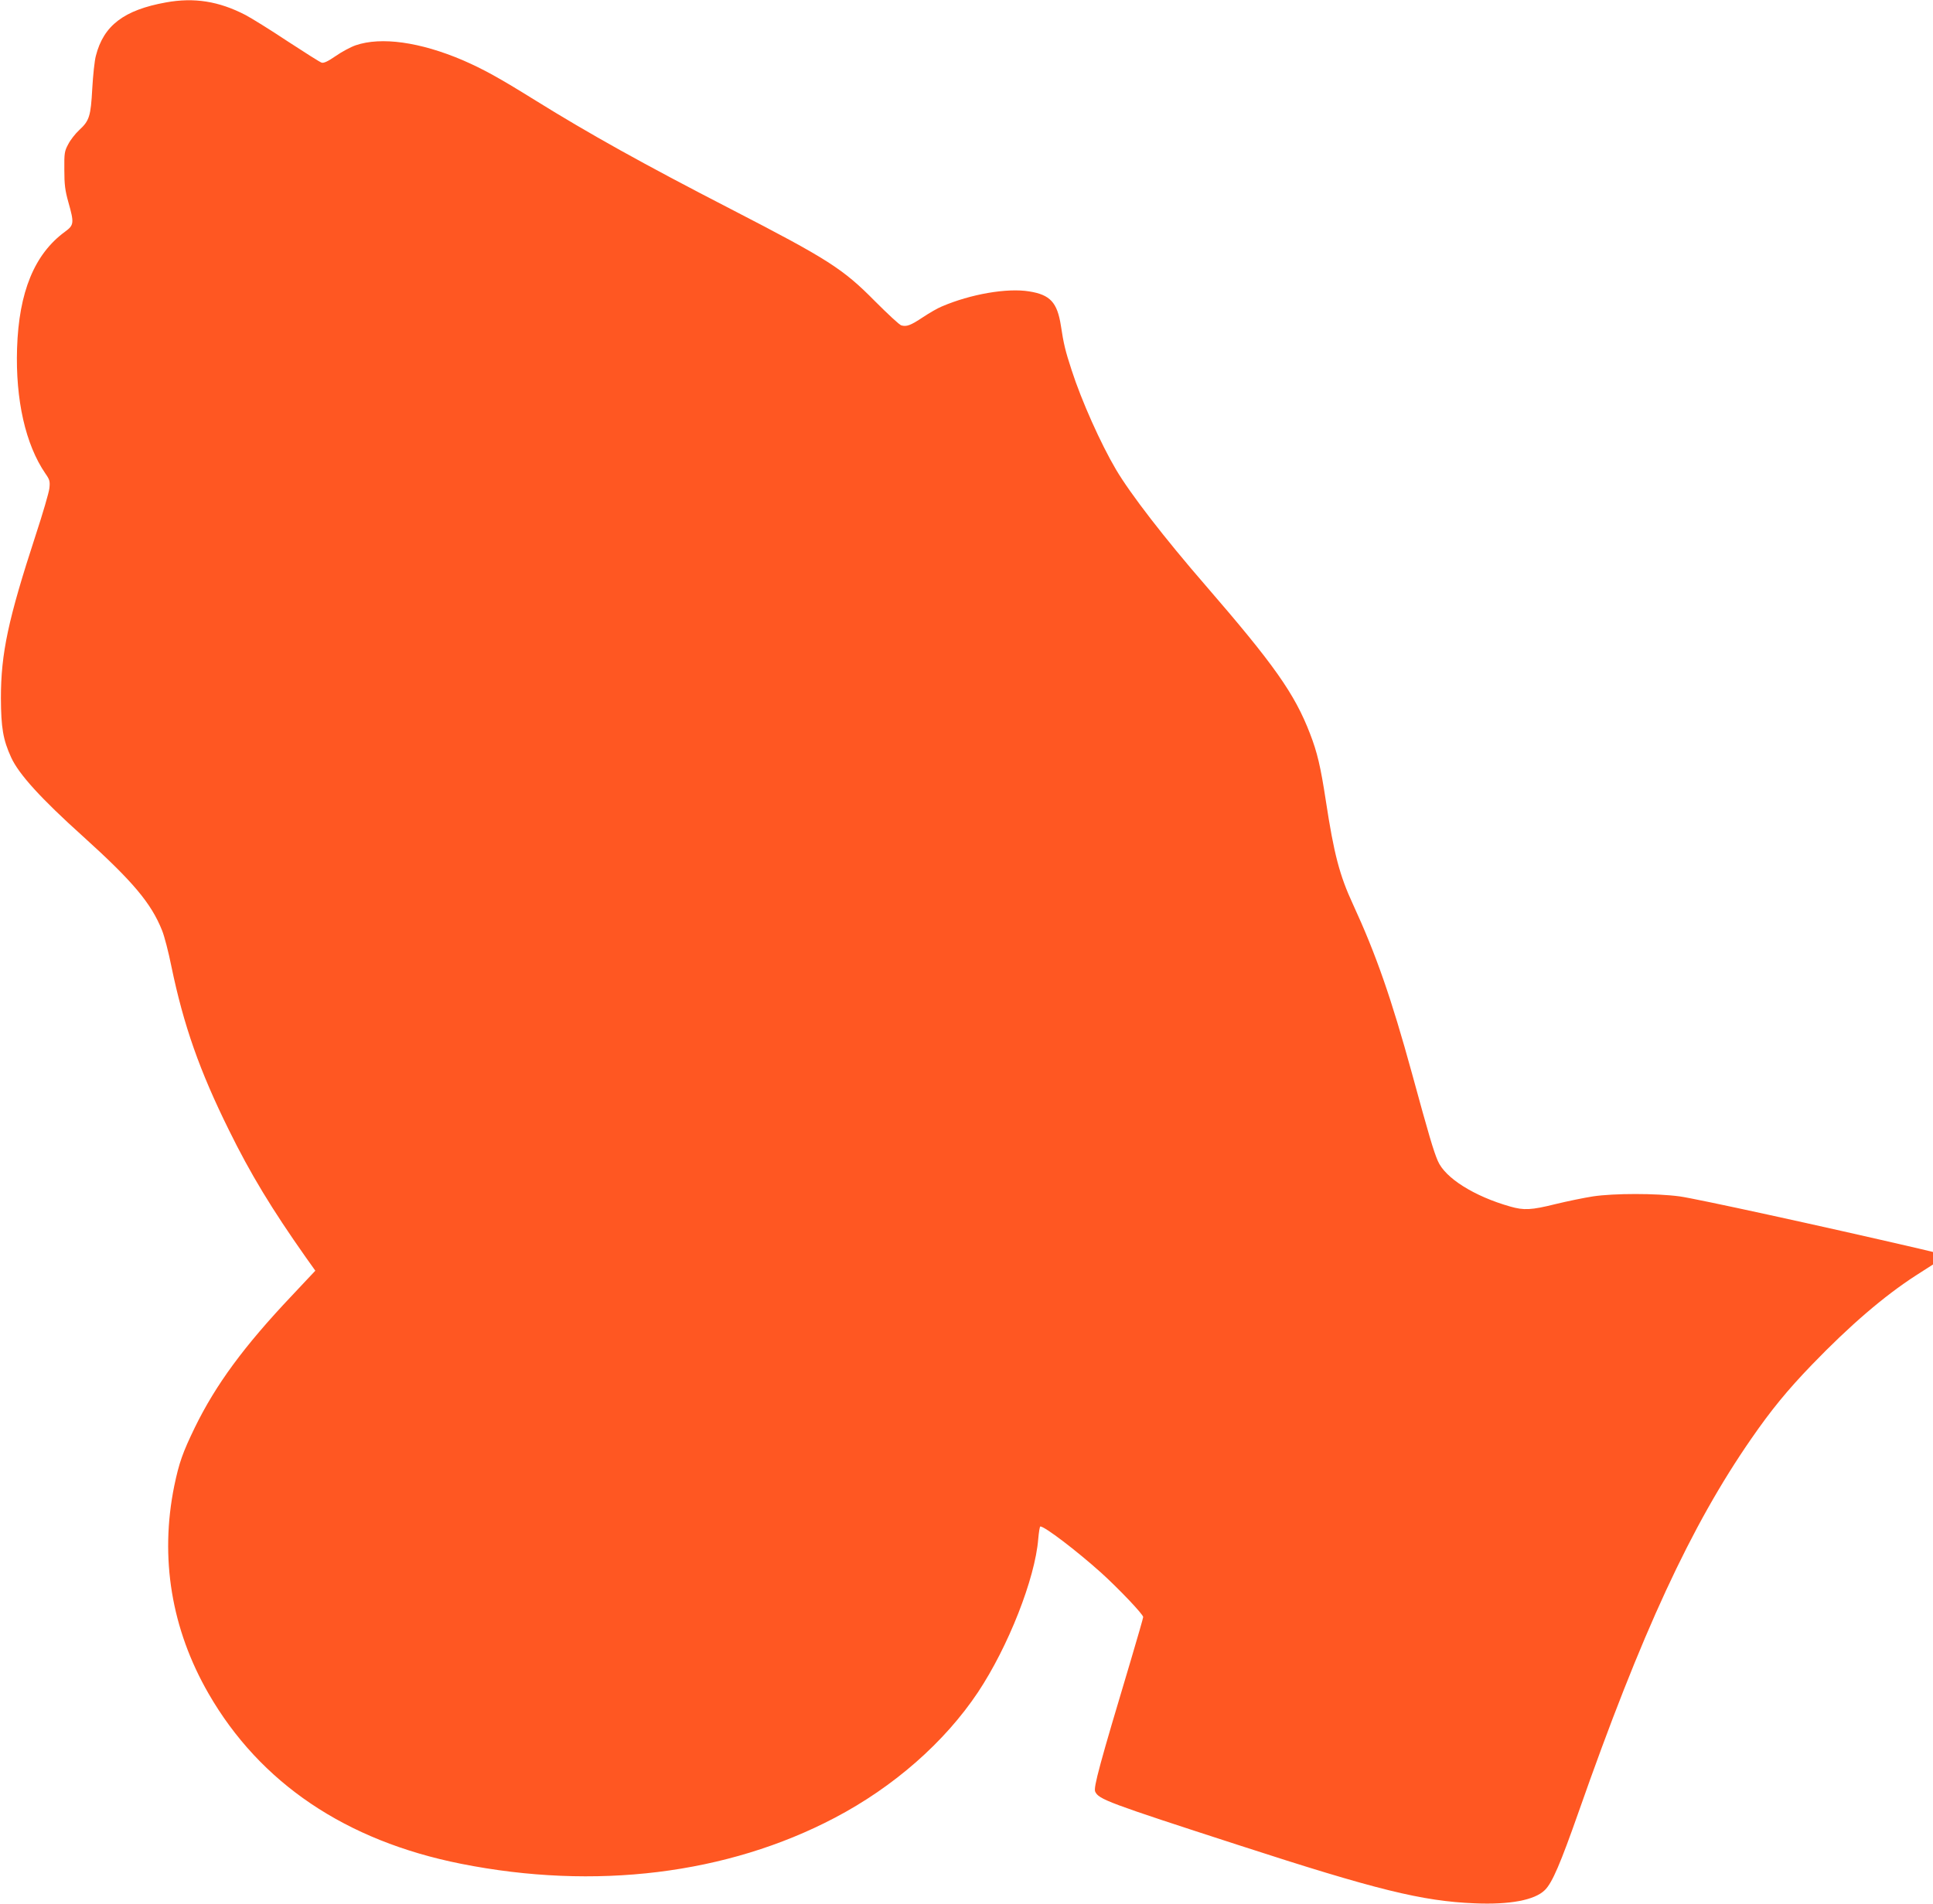 <?xml version="1.0" standalone="no"?>
<!DOCTYPE svg PUBLIC "-//W3C//DTD SVG 20010904//EN"
 "http://www.w3.org/TR/2001/REC-SVG-20010904/DTD/svg10.dtd">
<svg version="1.0" xmlns="http://www.w3.org/2000/svg"
 width="1280pt" height="1261pt" viewBox="0 0 1280 1261"
 preserveAspectRatio="xMidYMid meet">
<g transform="translate(0,1261) scale(0.1,-0.1)"
fill="#ff5722" stroke="none">
<path d="M1099 12594 c-278 -50 -413 -153 -464 -353 -9 -32 -19 -130 -24 -217
-10 -184 -19 -213 -86 -275 -26 -24 -59 -66 -73 -94 -25 -46 -27 -59 -26 -170
0 -98 5 -137 27 -215 39 -138 37 -151 -23 -195 -202 -148 -305 -399 -317 -772
-11 -341 56 -638 188 -830 28 -40 31 -51 26 -97 -3 -28 -44 -168 -91 -311
-182 -558 -230 -781 -230 -1080 1 -194 14 -274 68 -392 51 -111 196 -271 475
-522 332 -300 452 -443 524 -623 15 -36 43 -144 62 -239 81 -391 187 -692 381
-1084 142 -289 284 -523 508 -841 l64 -90 -155 -165 c-318 -336 -505 -591
-643 -874 -81 -167 -104 -233 -136 -386 -97 -477 -19 -949 227 -1376 341 -592
908 -975 1671 -1127 888 -177 1763 -70 2475 304 391 205 728 501 949 832 200
301 378 752 399 1015 4 46 10 83 14 83 29 0 238 -159 402 -306 115 -104 279
-276 279 -294 0 -6 -38 -138 -84 -293 -204 -681 -246 -836 -234 -863 23 -51
81 -73 948 -354 914 -297 1218 -372 1565 -386 233 -10 398 21 465 88 49 48
103 175 224 519 416 1186 743 1893 1142 2469 132 191 240 323 403 492 252 261
477 454 687 590 l114 73 0 42 0 41 -92 22 c-659 153 -1472 330 -1585 346 -157
21 -435 21 -575 0 -58 -9 -170 -32 -248 -51 -161 -40 -209 -42 -300 -16 -239
68 -431 189 -479 302 -28 65 -58 165 -171 579 -137 499 -238 789 -391 1121
-89 192 -126 335 -179 682 -35 230 -58 326 -105 447 -102 266 -239 459 -694
985 -269 310 -496 604 -591 765 -101 171 -229 457 -294 659 -42 128 -53 175
-71 294 -24 154 -71 205 -210 227 -146 24 -388 -18 -579 -100 -25 -10 -81 -42
-123 -70 -84 -56 -110 -65 -145 -55 -13 4 -90 76 -173 159 -213 216 -310 278
-955 611 -582 300 -937 498 -1293 719 -246 153 -345 207 -482 267 -284 121
-541 157 -710 99 -32 -11 -92 -43 -132 -71 -52 -36 -79 -48 -93 -44 -11 3
-113 68 -228 143 -114 76 -239 153 -277 173 -176 91 -339 117 -526 83z"/>
</g>
</svg>
